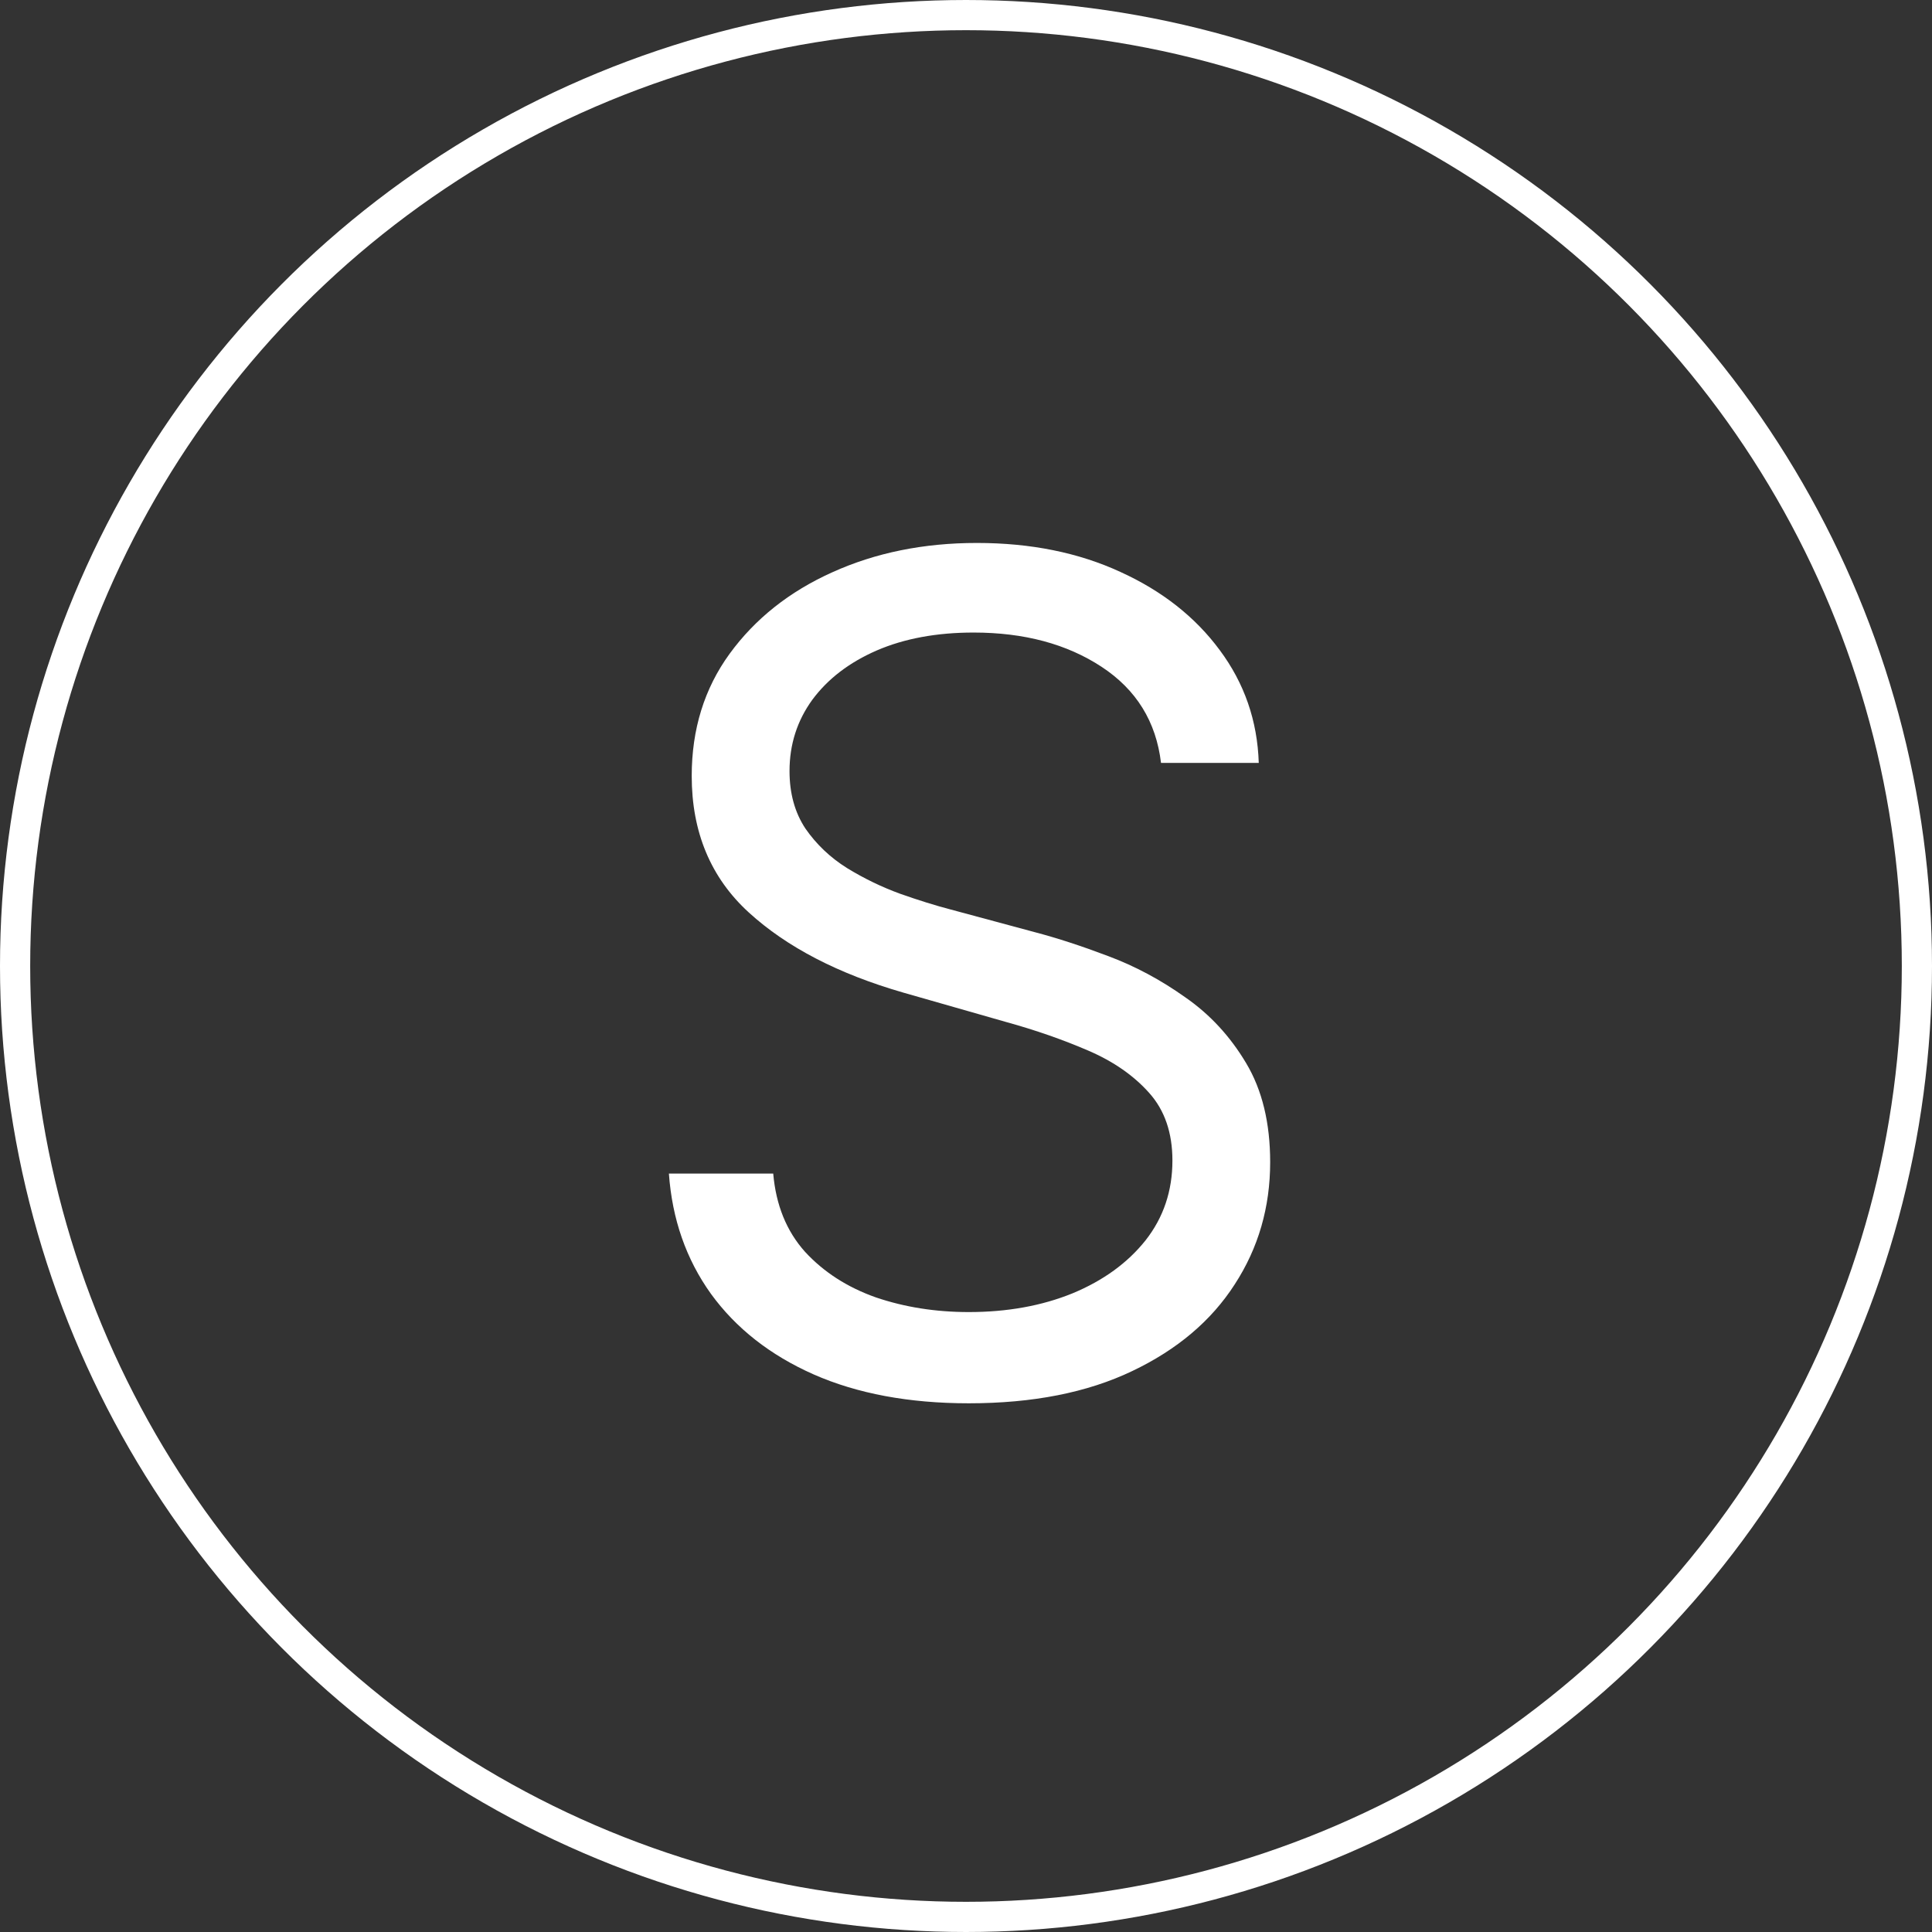 <?xml version="1.0" encoding="UTF-8"?> <svg xmlns="http://www.w3.org/2000/svg" width="32" height="32" viewBox="0 0 32 32" fill="none"><rect x="0" y="0" width="32" height="32" fill="#333333" stroke="none"/><circle cx="16" cy="16" r="15.75" stroke="white" stroke-width="0.5"></circle><path d="M19.23 12.636C19.149 11.953 18.821 11.422 18.245 11.044C17.669 10.666 16.963 10.477 16.126 10.477C15.515 10.477 14.979 10.576 14.521 10.774C14.066 10.972 13.711 11.244 13.454 11.591C13.203 11.937 13.077 12.331 13.077 12.771C13.077 13.14 13.164 13.457 13.34 13.723C13.52 13.983 13.749 14.202 14.028 14.377C14.307 14.548 14.599 14.69 14.905 14.802C15.211 14.91 15.492 14.998 15.749 15.065L17.152 15.443C17.512 15.538 17.912 15.668 18.353 15.835C18.798 16.001 19.223 16.228 19.628 16.516C20.038 16.799 20.375 17.164 20.64 17.609C20.906 18.054 21.038 18.601 21.038 19.249C21.038 19.995 20.843 20.67 20.451 21.273C20.064 21.875 19.498 22.355 18.751 22.71C18.009 23.065 17.107 23.243 16.046 23.243C15.056 23.243 14.199 23.083 13.475 22.764C12.755 22.445 12.188 21.999 11.774 21.428C11.365 20.857 11.133 20.193 11.079 19.438H12.807C12.852 19.959 13.027 20.391 13.333 20.733C13.643 21.07 14.035 21.322 14.507 21.489C14.984 21.651 15.497 21.732 16.046 21.732C16.684 21.732 17.258 21.628 17.766 21.421C18.274 21.21 18.677 20.917 18.974 20.544C19.271 20.166 19.419 19.725 19.419 19.222C19.419 18.763 19.291 18.389 19.034 18.102C18.778 17.814 18.441 17.58 18.022 17.4C17.604 17.22 17.152 17.062 16.666 16.928L14.966 16.442C13.886 16.131 13.032 15.688 12.402 15.113C11.772 14.537 11.457 13.783 11.457 12.852C11.457 12.079 11.666 11.404 12.085 10.828C12.508 10.248 13.075 9.798 13.785 9.479C14.5 9.155 15.299 8.993 16.18 8.993C17.071 8.993 17.863 9.153 18.555 9.472C19.248 9.787 19.797 10.219 20.202 10.767C20.611 11.316 20.827 11.939 20.849 12.636H19.23Z" fill="white"></path></svg> 